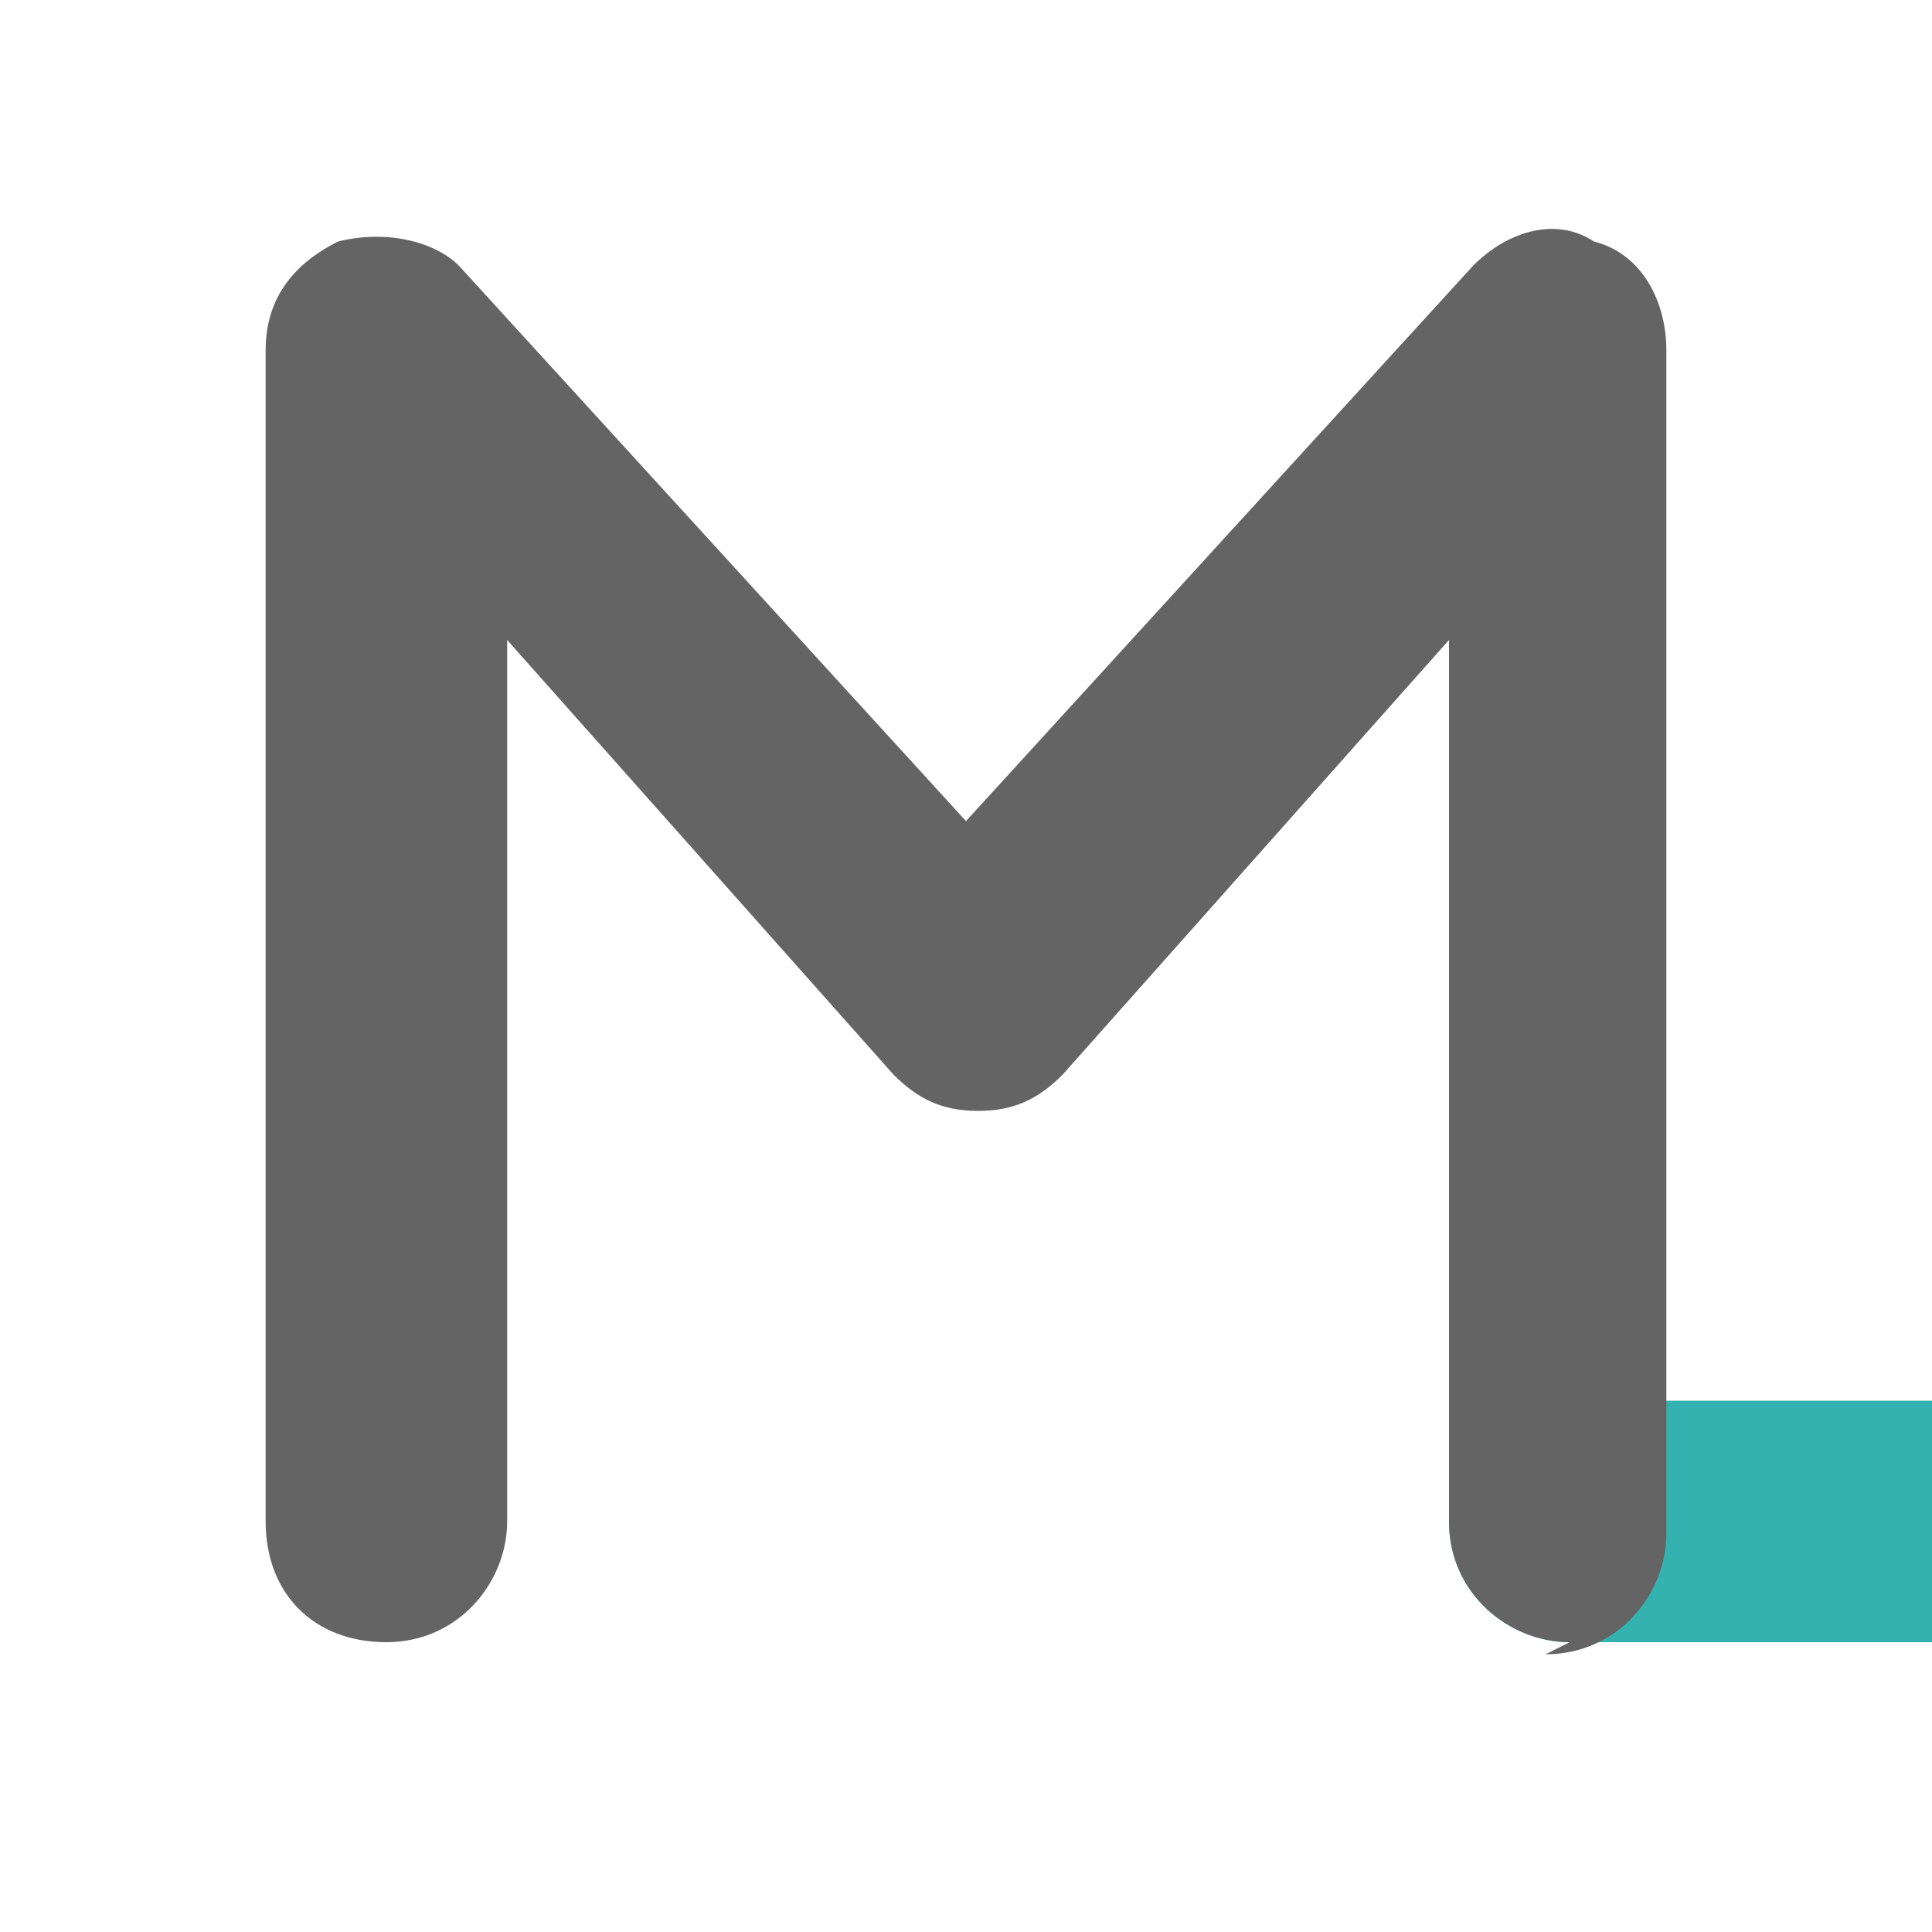 <?xml version="1.0" encoding="UTF-8"?>
<svg id="_レイヤー_2" xmlns="http://www.w3.org/2000/svg" xmlns:xlink="http://www.w3.org/1999/xlink" version="1.1" viewBox="0 0 16 16">
  <!-- Generator: Adobe Illustrator 29.2.1, SVG Export Plug-In . SVG Version: 2.1.0 Build 116)  -->
  <defs>
    <style>
      .st0 {
        fill: none;
      }

      .st1 {
        fill: #33b2b0;
      }

      .st2 {
        clip-path: url(#clippath-2);
      }

      .st3 {
        clip-path: url(#clippath);
      }

      .st4 {
        fill: #636463;
      }
    </style>
    <clipPath id="clippath">
      <rect class="st0" width="16" height="16"/>
    </clipPath>
    <clipPath id="clippath-2">
      <circle class="st0" cx="36.5" cy="7.7" r="6.5"/>
    </clipPath>
  </defs>
  <g class="st3">
    <g>
      <path class="st1" d="M36.5,1.1c-3.6,0-6.5,2.9-6.5,6.5s.7,3.3,1.8,4.5c.6-.4,1-.9,1.3-1.5-.7-.8-1.2-1.9-1.2-3.1,0-2.4,1.9-4.4,4.3-4.6,0,0,0,0,0,0,.1,0,.2,0,.3,0s.2,0,.3,0c0,0,0,0,0,0,2.4.2,4.3,2.2,4.3,4.6s-.4,2.3-1.2,3.1c.3.5.7,1.1,1.3,1.5,1.1-1.2,1.8-2.8,1.8-4.5,0-3.6-2.9-6.5-6.5-6.5Z"/>
      <path class="st1" d="M68.2,13.6h-25.4c-2.8,0-3.8-2.6-4.2-3.6-.3-.7-1.4-3.6-2.1-5.2-.7,1.6-1.8,4.5-2.1,5.2-.4,1-1.4,3.6-4.2,3.6h-2.3c-.5,0-1-.4-1-1s.4-1,1-1h2.3c1.4,0,2-1.2,2.4-2.4.4-1,2.5-6.3,2.5-6.3.4-.9,1-1,1.3-1s.9.1,1.3,1c0,0,2.1,5.4,2.5,6.3.5,1.2,1.1,2.4,2.4,2.4h25.4c.5,0,1,.4,1,1s-.4,1-1,1ZM36,3.6h0,0ZM37,3.6s0,0,0,0c0,0,0,0,0,0Z"/>
      <g class="st2">
        <path class="st4" d="M42.8,13.6c-2.8,0-3.8-2.6-4.2-3.6-.3-.7-1.4-3.6-2.1-5.2-.7,1.6-1.8,4.5-2.1,5.2-.4,1-1.4,3.6-4.2,3.6s-1-.4-1-1,.4-1,1-1c1.4,0,2-1.2,2.4-2.4.4-1,2.5-6.3,2.5-6.3.4-.9,1-1,1.3-1s.9.1,1.3,1c0,0,2.1,5.4,2.5,6.3.5,1.2,1.1,2.4,2.4,2.4s1,.4,1,1-.4,1-1,1Z"/>
      </g>
      <path class="st4" d="M59,13.6c-2.3,0-4.2-1.9-4.2-4.2v-3.3c0-2.3,1.9-4.2,4.2-4.2s4.2,1.9,4.2,4.2v3.3c0,2.3-1.9,4.2-4.2,4.2ZM59,3.8c-1.3,0-2.3,1-2.3,2.3v3.3c0,1.3,1,2.3,2.3,2.3s2.3-1,2.3-2.3v-3.3c0-1.3-1-2.3-2.3-2.3Z"/>
      <path class="st4" d="M49.7,13.6h-1.8c-1.8,0-3.3-1.5-3.3-3.3v-5.2c0-1.8,1.5-3.3,3.3-3.3h1.8c1.9,0,3.4,1.5,3.4,3.4s-.4,1.8-1,2.5c.6.6,1,1.5,1,2.5,0,1.9-1.5,3.4-3.4,3.4ZM48,3.8c-.7,0-1.4.6-1.4,1.4v5.2c0,.7.6,1.4,1.4,1.4h1.8c.8,0,1.5-.7,1.5-1.5s-.7-1.5-1.5-1.5-1-.4-1-1,.4-1,1-1c.8,0,1.5-.7,1.5-1.5s-.7-1.5-1.5-1.5h-1.8Z"/>
      <g>
        <path class="st4" d="M68.2,13.6c-.5,0-1-.4-1-1V2.9c0-.5.4-1,1-1s1,.4,1,1v9.8c0,.5-.4,1-1,1Z"/>
        <path class="st4" d="M71.5,3.8h-6.5c-.5,0-1-.4-1-1s.4-1,1-1h6.5c.5,0,1,.4,1,1s-.4,1-1,1Z"/>
      </g>
      <path class="st1" d="M21.3,13.6h-8.3c-.5,0-1-.4-1-1s.4-1,1-1h8.3c.5,0,1,.4,1,1s-.4,1-1,1Z"/>
      <path class="st4" d="M17.3,13.6c-.5,0-1-.4-1-1V2.9c0-.5.4-1,1-1s1,.4,1,1v9.8c0,.5-.4,1-1,1Z"/>
      <path class="st4" d="M13,13.6c-.5,0-1-.4-1-1v-7.3l-3.2,3.6c-.2.2-.4.3-.7.3s-.5-.1-.7-.3l-3.2-3.6v7.3c0,.5-.4,1-1,1s-1-.4-1-1V2.9c0-.4.2-.7.6-.9.4-.1.8,0,1,.2l4.2,4.6,4.2-4.6c.3-.3.7-.4,1-.2.4.1.6.5.6.9v9.8c0,.5-.4,1-1,1Z"/>
      <circle class="st1" cx="17.3" cy="-1.4" r="1.6"/>
      <path class="st4" d="M27.9,13.6c-.2,0-.5,0-.7-.3l-3.3-3.3c-.3-.3-.4-.7-.2-1,.1-.4.5-.6.9-.6,1.3,0,2.3-1,2.3-2.3s-1-2.3-2.3-2.3-2.3,1-2.3,2.3v6.5c0,.5-.4,1-1,1s-1-.4-1-1v-6.5c0-2.3,1.9-4.2,4.2-4.2s4.2,1.9,4.2,4.2-1,3.1-2.4,3.8l2.1,2.1c.4.4.4,1,0,1.3s-.4.3-.7.3Z"/>
      <g>
        <path class="st4" d="M72.2,11.7v.3h-.5v1.6h-.4v-1.6h-.5v-.3h1.4Z"/>
        <path class="st4" d="M73.4,12.7l.5-1h.4v1.9h-.4v-1.2l-.4.8h-.2l-.4-.8v1.2h-.4v-1.9h.4l.5,1Z"/>
      </g>
    </g>
  </g>
</svg>